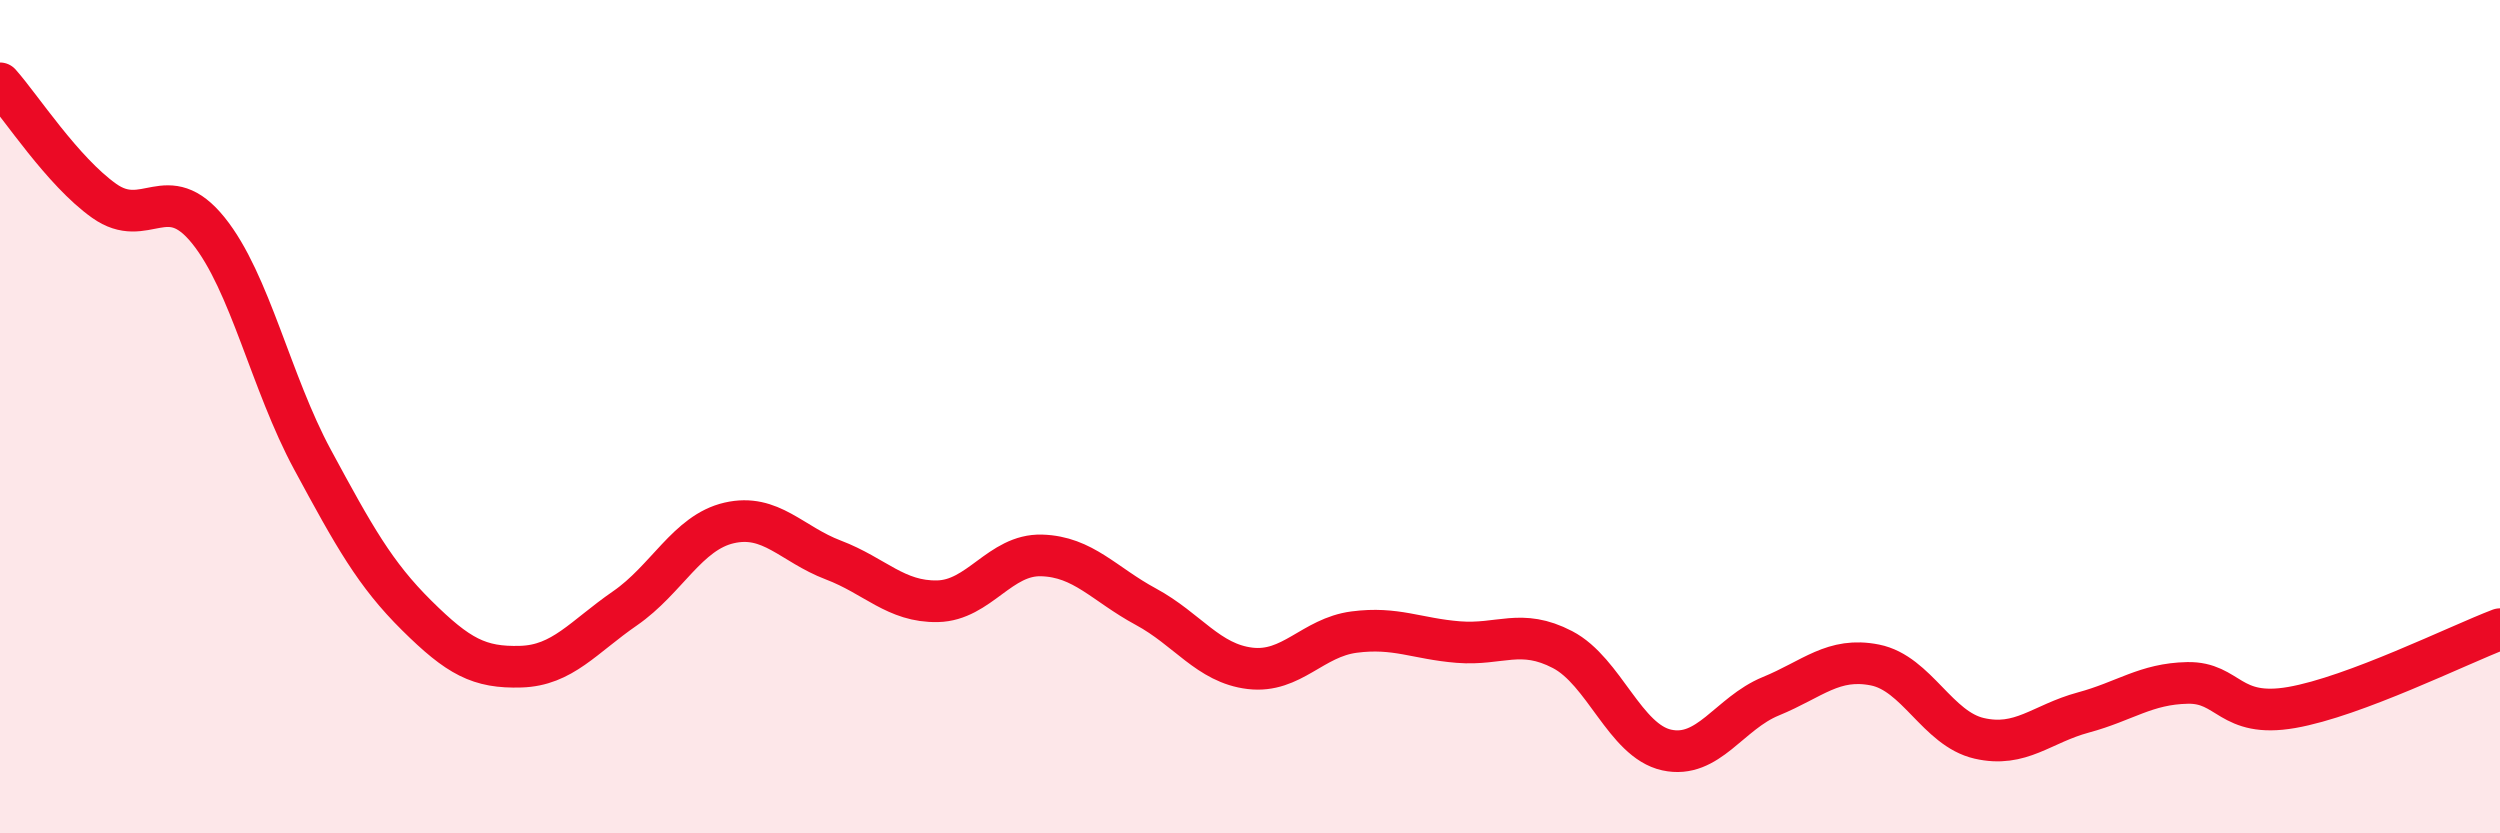 
    <svg width="60" height="20" viewBox="0 0 60 20" xmlns="http://www.w3.org/2000/svg">
      <path
        d="M 0,2 C 0.5,2.56 1.5,4.11 2.5,4.82 C 3.5,5.53 4,4.29 5,5.53 C 6,6.77 6.5,9.18 7.5,11.03 C 8.5,12.88 9,13.78 10,14.77 C 11,15.76 11.5,16.03 12.5,16 C 13.5,15.97 14,15.29 15,14.6 C 16,13.91 16.5,12.78 17.5,12.55 C 18.5,12.32 19,13.06 20,13.44 C 21,13.82 21.5,14.45 22.5,14.43 C 23.5,14.41 24,13.3 25,13.33 C 26,13.36 26.5,14.02 27.5,14.56 C 28.5,15.1 29,15.92 30,16.04 C 31,16.16 31.5,15.3 32.5,15.17 C 33.5,15.04 34,15.33 35,15.41 C 36,15.49 36.5,15.07 37.5,15.59 C 38.5,16.11 39,17.78 40,18 C 41,18.22 41.5,17.12 42.5,16.71 C 43.5,16.3 44,15.76 45,15.96 C 46,16.16 46.5,17.49 47.5,17.72 C 48.5,17.95 49,17.37 50,17.1 C 51,16.83 51.5,16.41 52.5,16.39 C 53.5,16.37 53.5,17.24 55,16.98 C 56.5,16.72 59,15.48 60,15.1L60 20L0 20Z"
        fill="#EB0A25"
        opacity="0.1"
        stroke-linecap="round"
        stroke-linejoin="round"
      />
      <path
        d="M 0,2 C 0.5,2.56 1.5,4.11 2.5,4.82 C 3.5,5.53 4,4.29 5,5.53 C 6,6.77 6.5,9.18 7.5,11.03 C 8.5,12.88 9,13.78 10,14.77 C 11,15.76 11.5,16.03 12.5,16 C 13.5,15.97 14,15.29 15,14.6 C 16,13.91 16.5,12.78 17.5,12.55 C 18.5,12.32 19,13.06 20,13.44 C 21,13.82 21.5,14.45 22.5,14.43 C 23.5,14.41 24,13.3 25,13.33 C 26,13.36 26.5,14.02 27.5,14.56 C 28.5,15.1 29,15.92 30,16.04 C 31,16.16 31.5,15.3 32.5,15.17 C 33.5,15.04 34,15.33 35,15.41 C 36,15.49 36.5,15.07 37.5,15.59 C 38.5,16.11 39,17.78 40,18 C 41,18.22 41.5,17.12 42.5,16.71 C 43.5,16.3 44,15.76 45,15.96 C 46,16.16 46.5,17.49 47.5,17.72 C 48.5,17.95 49,17.37 50,17.1 C 51,16.83 51.5,16.41 52.5,16.39 C 53.5,16.37 53.5,17.24 55,16.98 C 56.5,16.72 59,15.48 60,15.1"
        stroke="#EB0A25"
        stroke-width="1"
        fill="none"
        stroke-linecap="round"
        stroke-linejoin="round"
      />
    </svg>
  